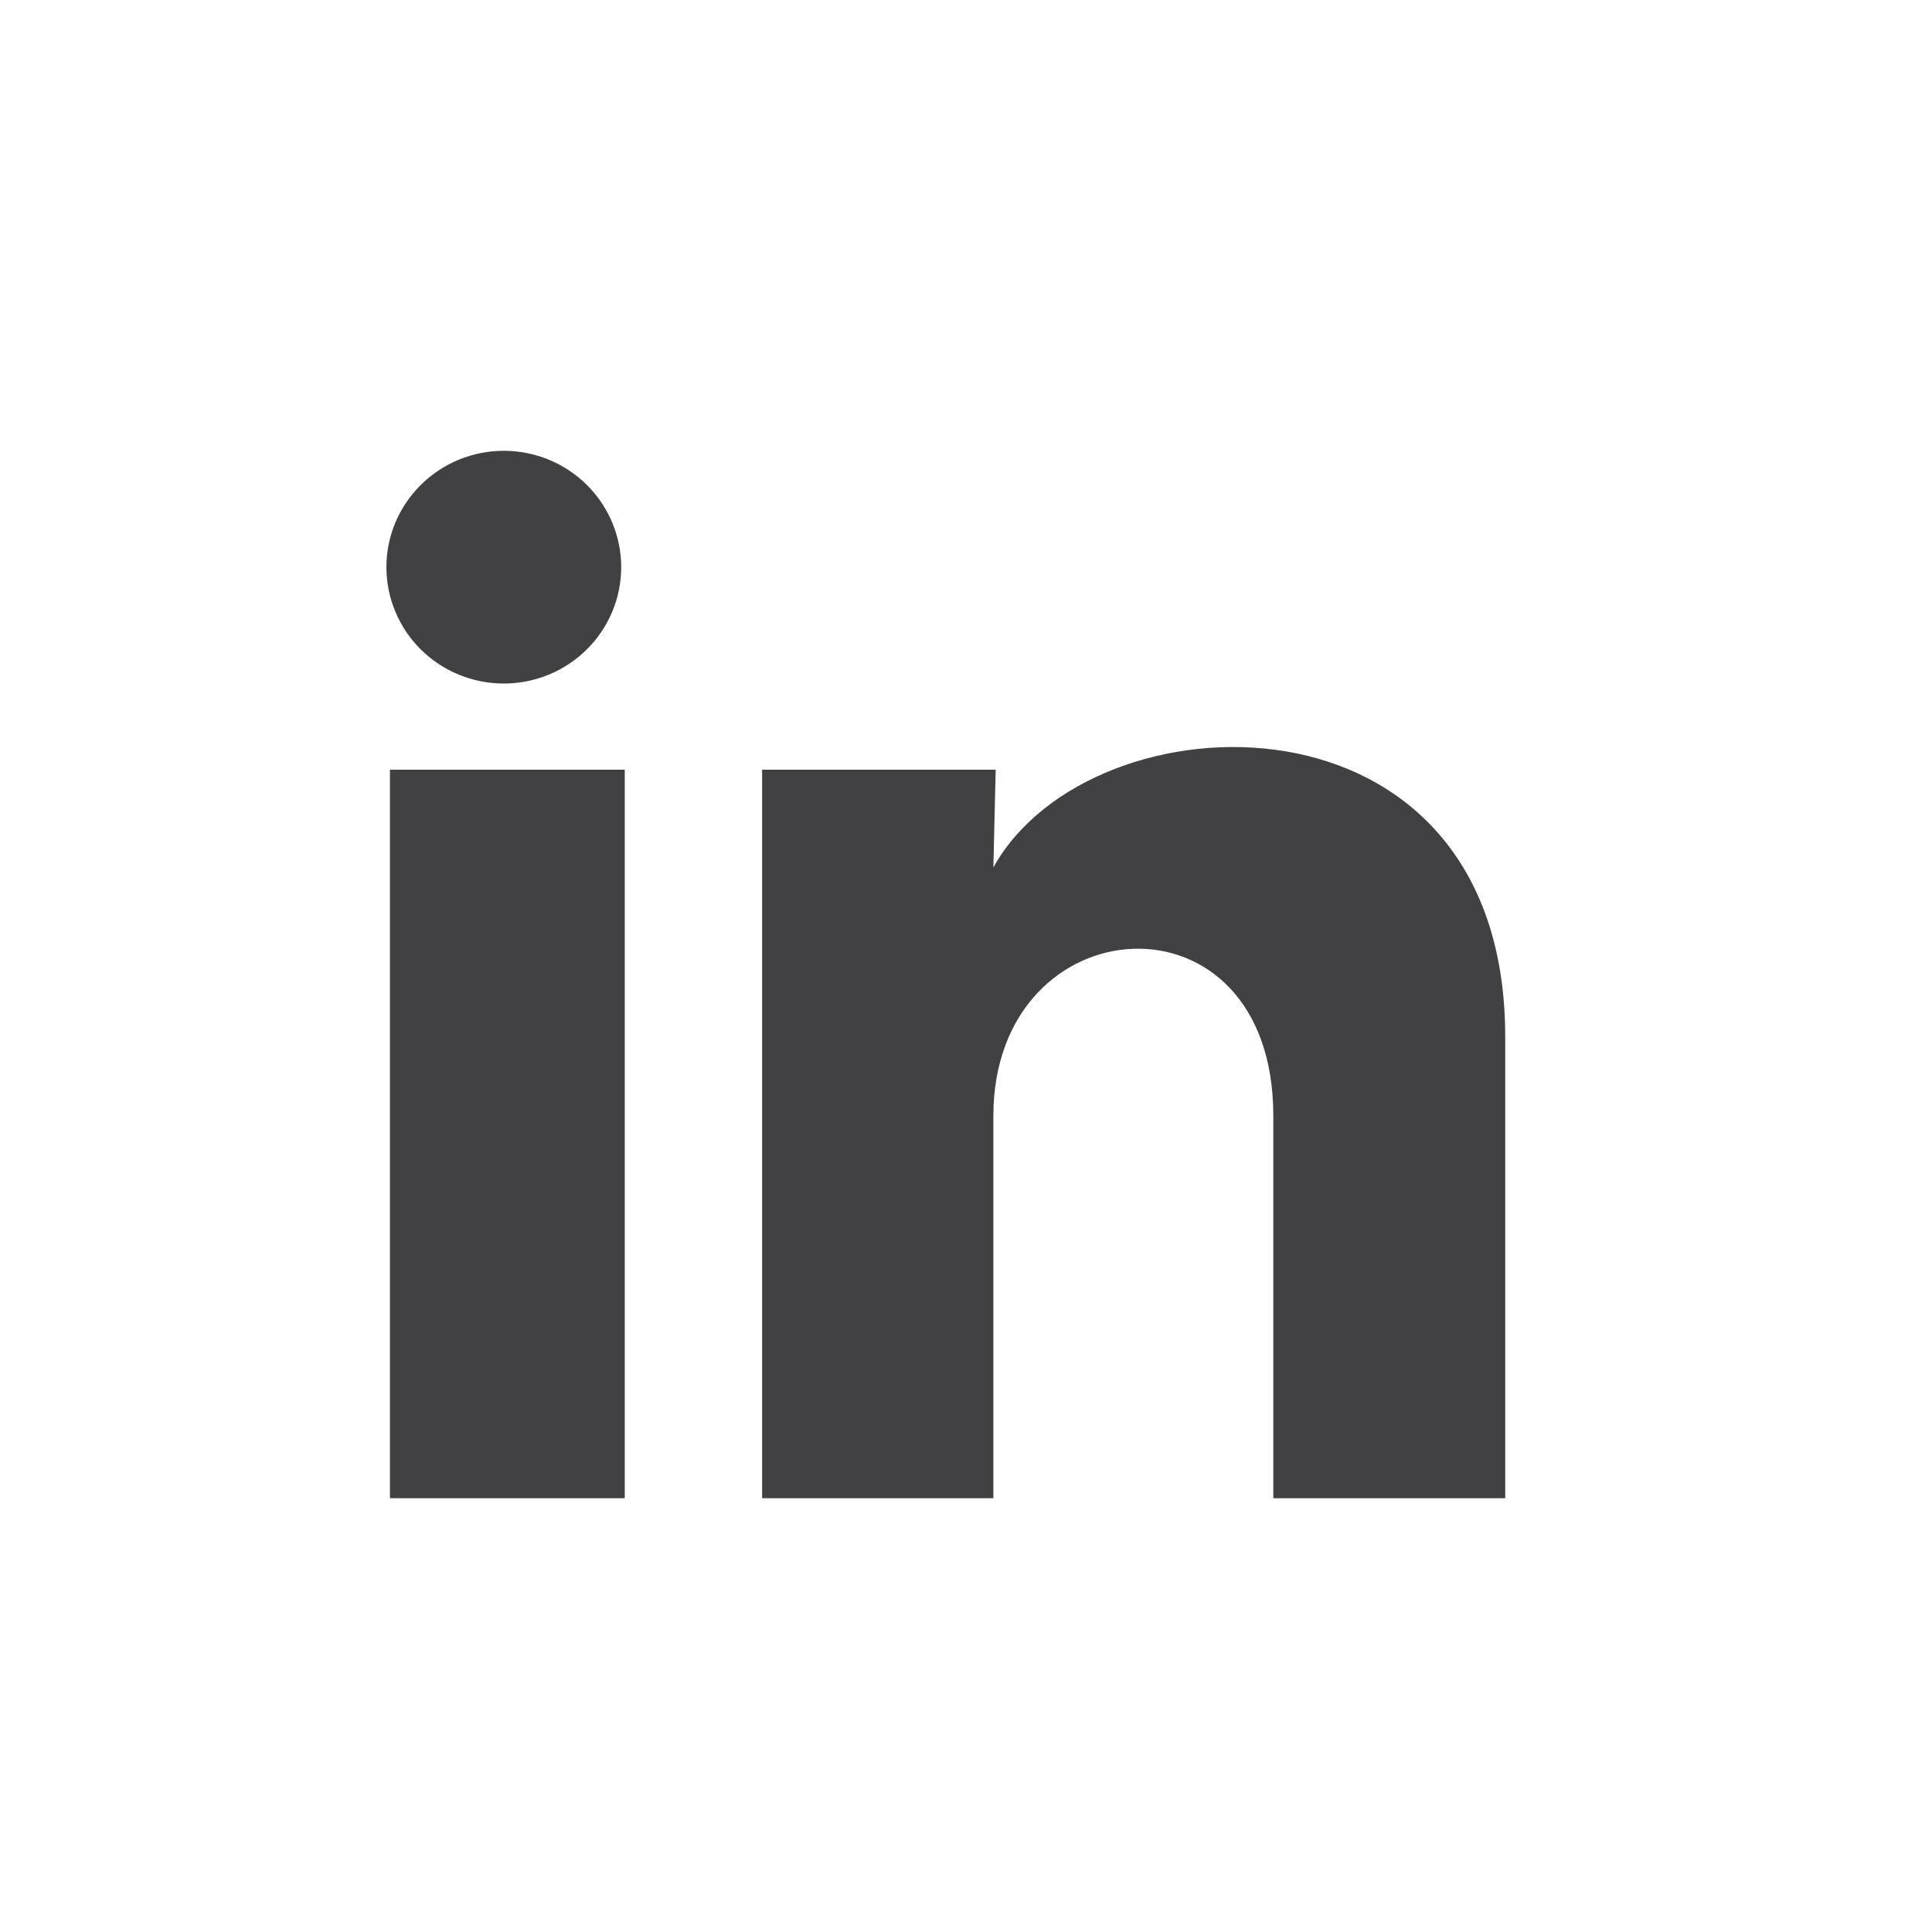 <svg xmlns="http://www.w3.org/2000/svg" width="30" height="30" viewBox="0 0 30 30" fill="none"><rect width="30" height="30" fill="white"></rect><path d="M9.646 8.808C9.646 9.287 9.453 9.747 9.111 10.085C8.769 10.424 8.306 10.614 7.822 10.614C7.339 10.614 6.875 10.423 6.533 10.084C6.192 9.745 6 9.285 6 8.806C6 8.327 6.193 7.867 6.535 7.529C6.877 7.19 7.34 7 7.824 7C8.307 7 8.771 7.191 9.113 7.53C9.454 7.869 9.646 8.329 9.646 8.808ZM9.701 11.952H6.055V23.264H9.701V11.952ZM15.461 11.952H11.834V23.264H15.425V17.328C15.425 14.021 19.772 13.714 19.772 17.328V23.264H23.373V16.099C23.373 10.524 16.938 10.732 15.425 13.47L15.461 11.952Z" fill="#414042"></path></svg>